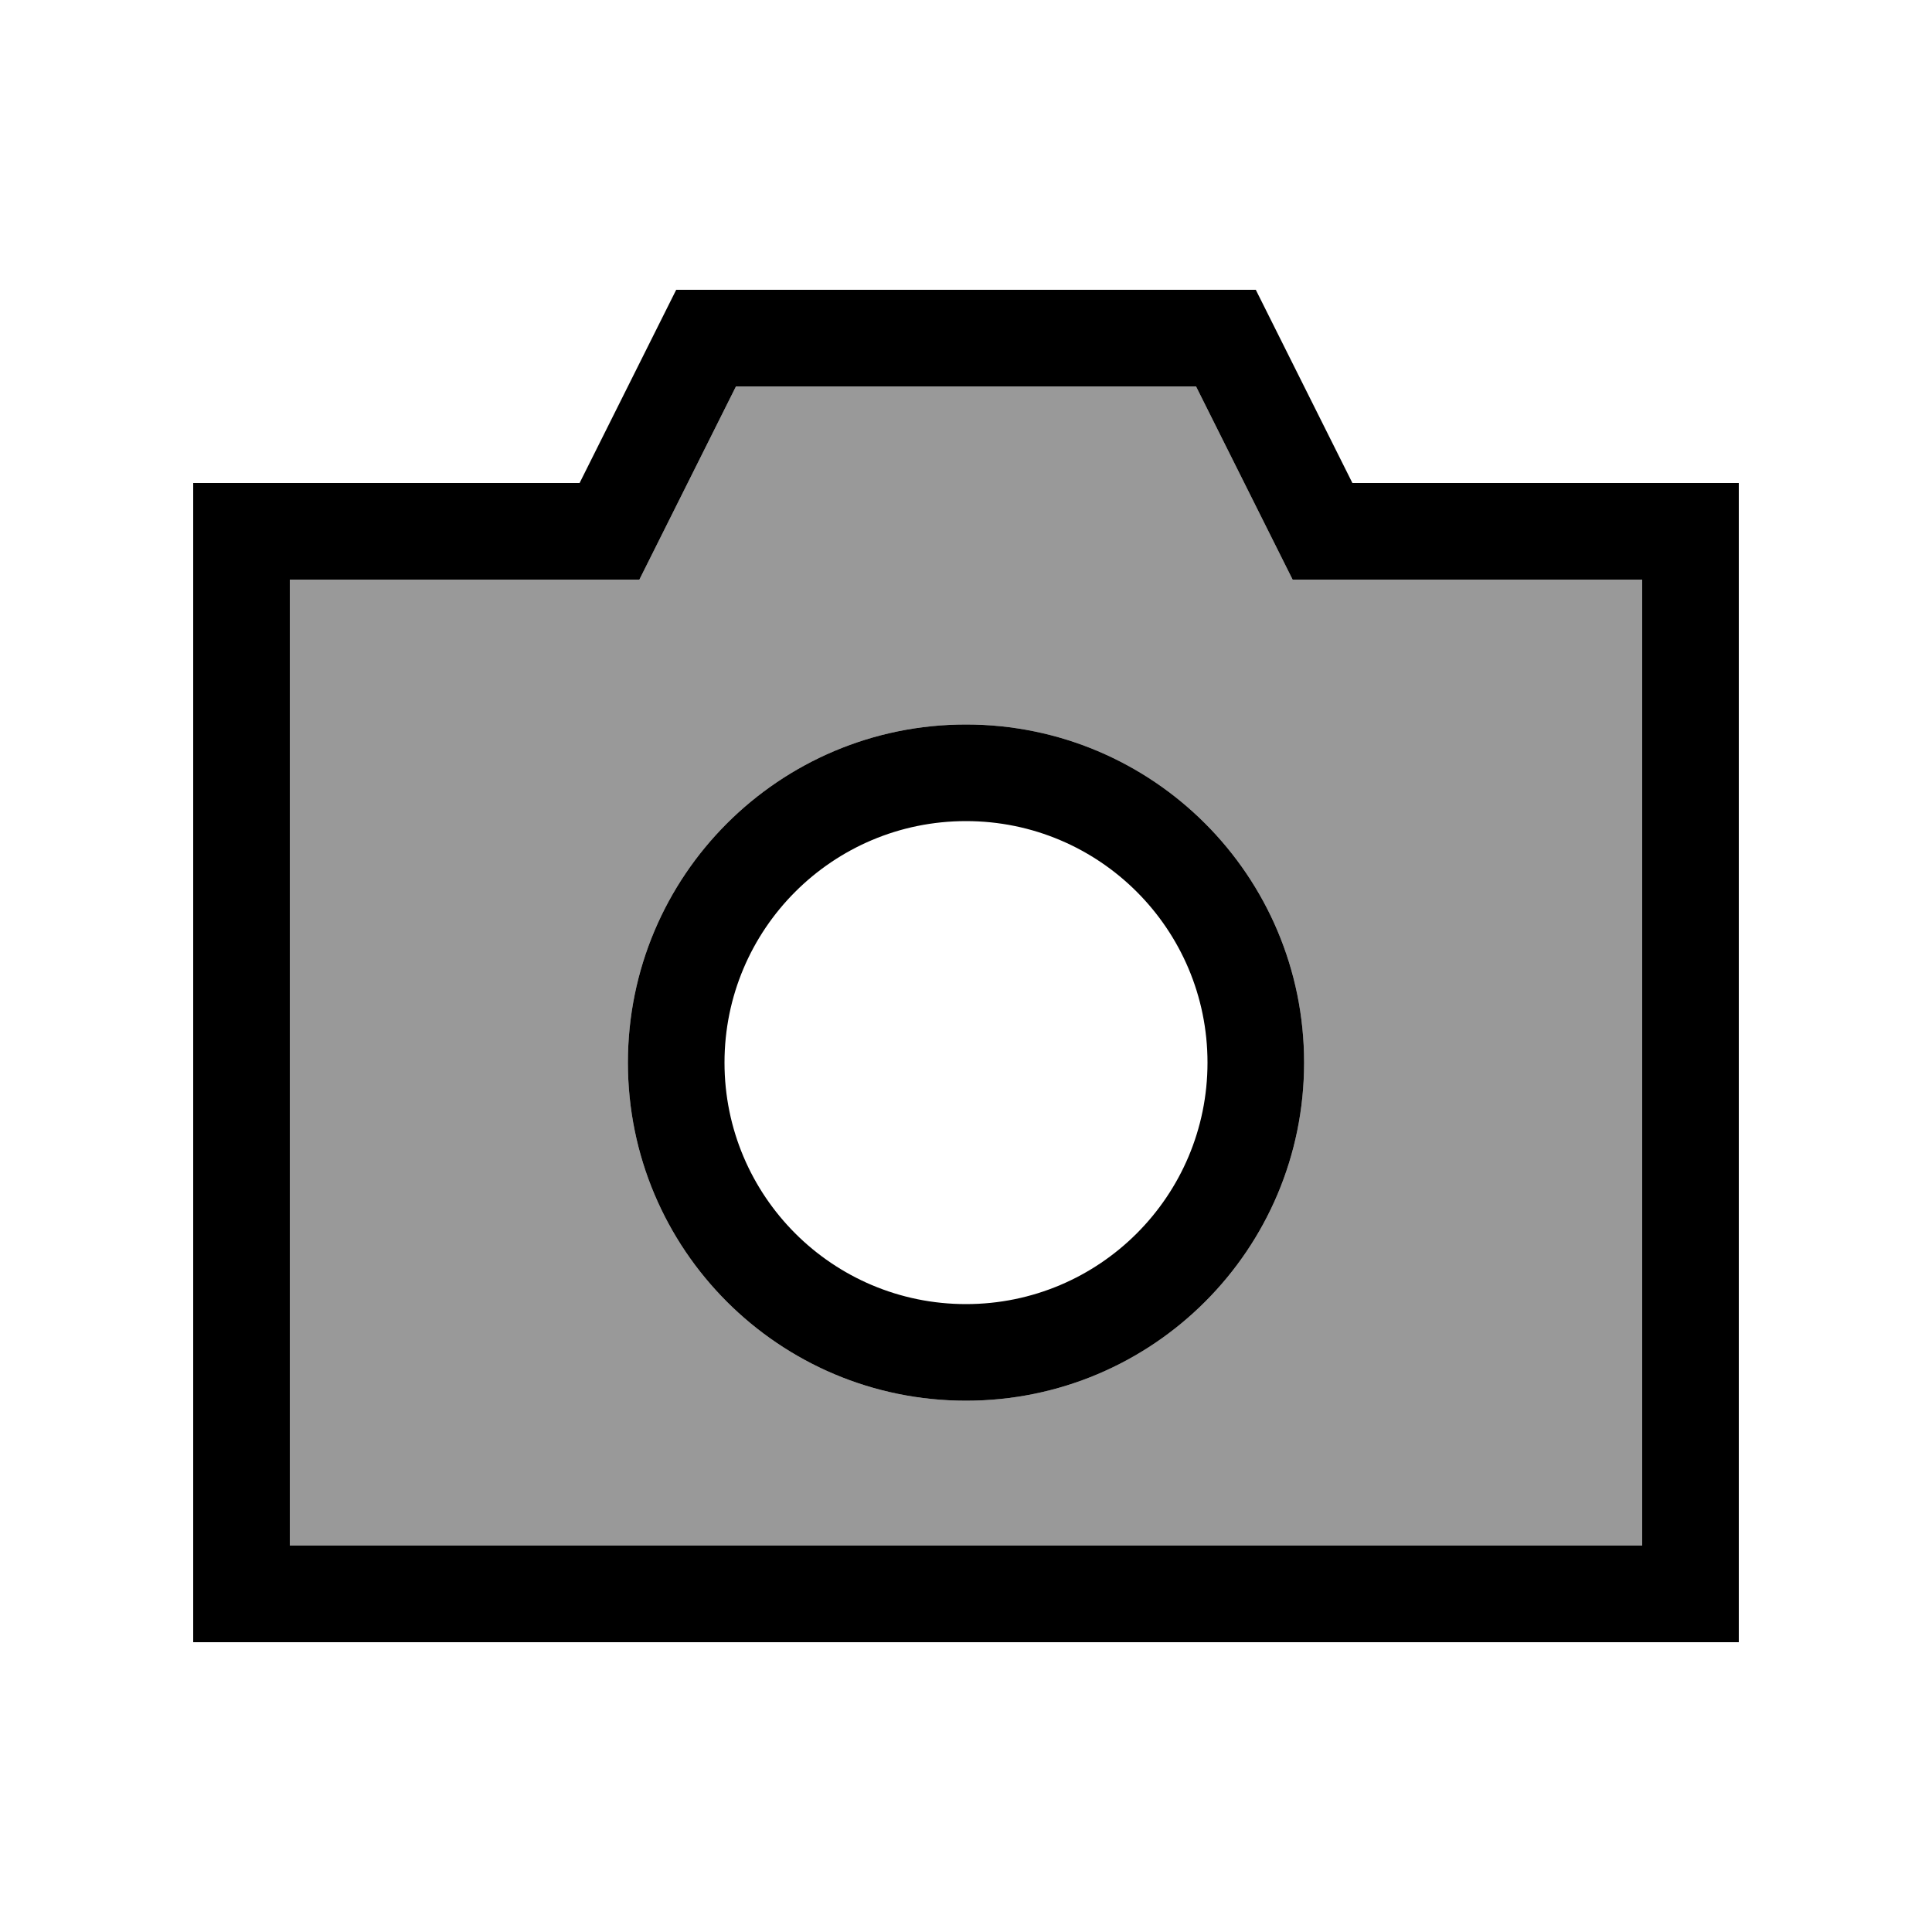<svg xmlns="http://www.w3.org/2000/svg" viewBox="0 0 640 640"><!--! Font Awesome Pro 7.1.0 by @fontawesome - https://fontawesome.com License - https://fontawesome.com/license (Commercial License) Copyright 2025 Fonticons, Inc. --><path opacity=".4" fill="currentColor" d="M96 192L96 512L544 512L544 192L428.2 192C424.7 185 414 163.6 396.2 128L243.8 128C226 163.6 215.3 185 211.8 192L96 192zM432 352C432 413.9 381.9 464 320 464C258.1 464 208 413.9 208 352C208 290.1 258.1 240 320 240C381.9 240 432 290.1 432 352z"/><path fill="currentColor" d="M224 96L416 96L448 160L576 160L576 544L64 544L64 160L192 160L224 96zM448 192L428.2 192C424.7 185 414 163.6 396.2 128L243.8 128C226 163.6 215.3 185 211.8 192L96 192L96 512L544 512L544 192L448 192zM320 240C381.9 240 432 290.1 432 352C432 413.9 381.9 464 320 464C258.1 464 208 413.9 208 352C208 290.1 258.1 240 320 240zM400 352C400 307.8 364.2 272 320 272C275.8 272 240 307.8 240 352C240 396.2 275.8 432 320 432C364.2 432 400 396.2 400 352z"/></svg>